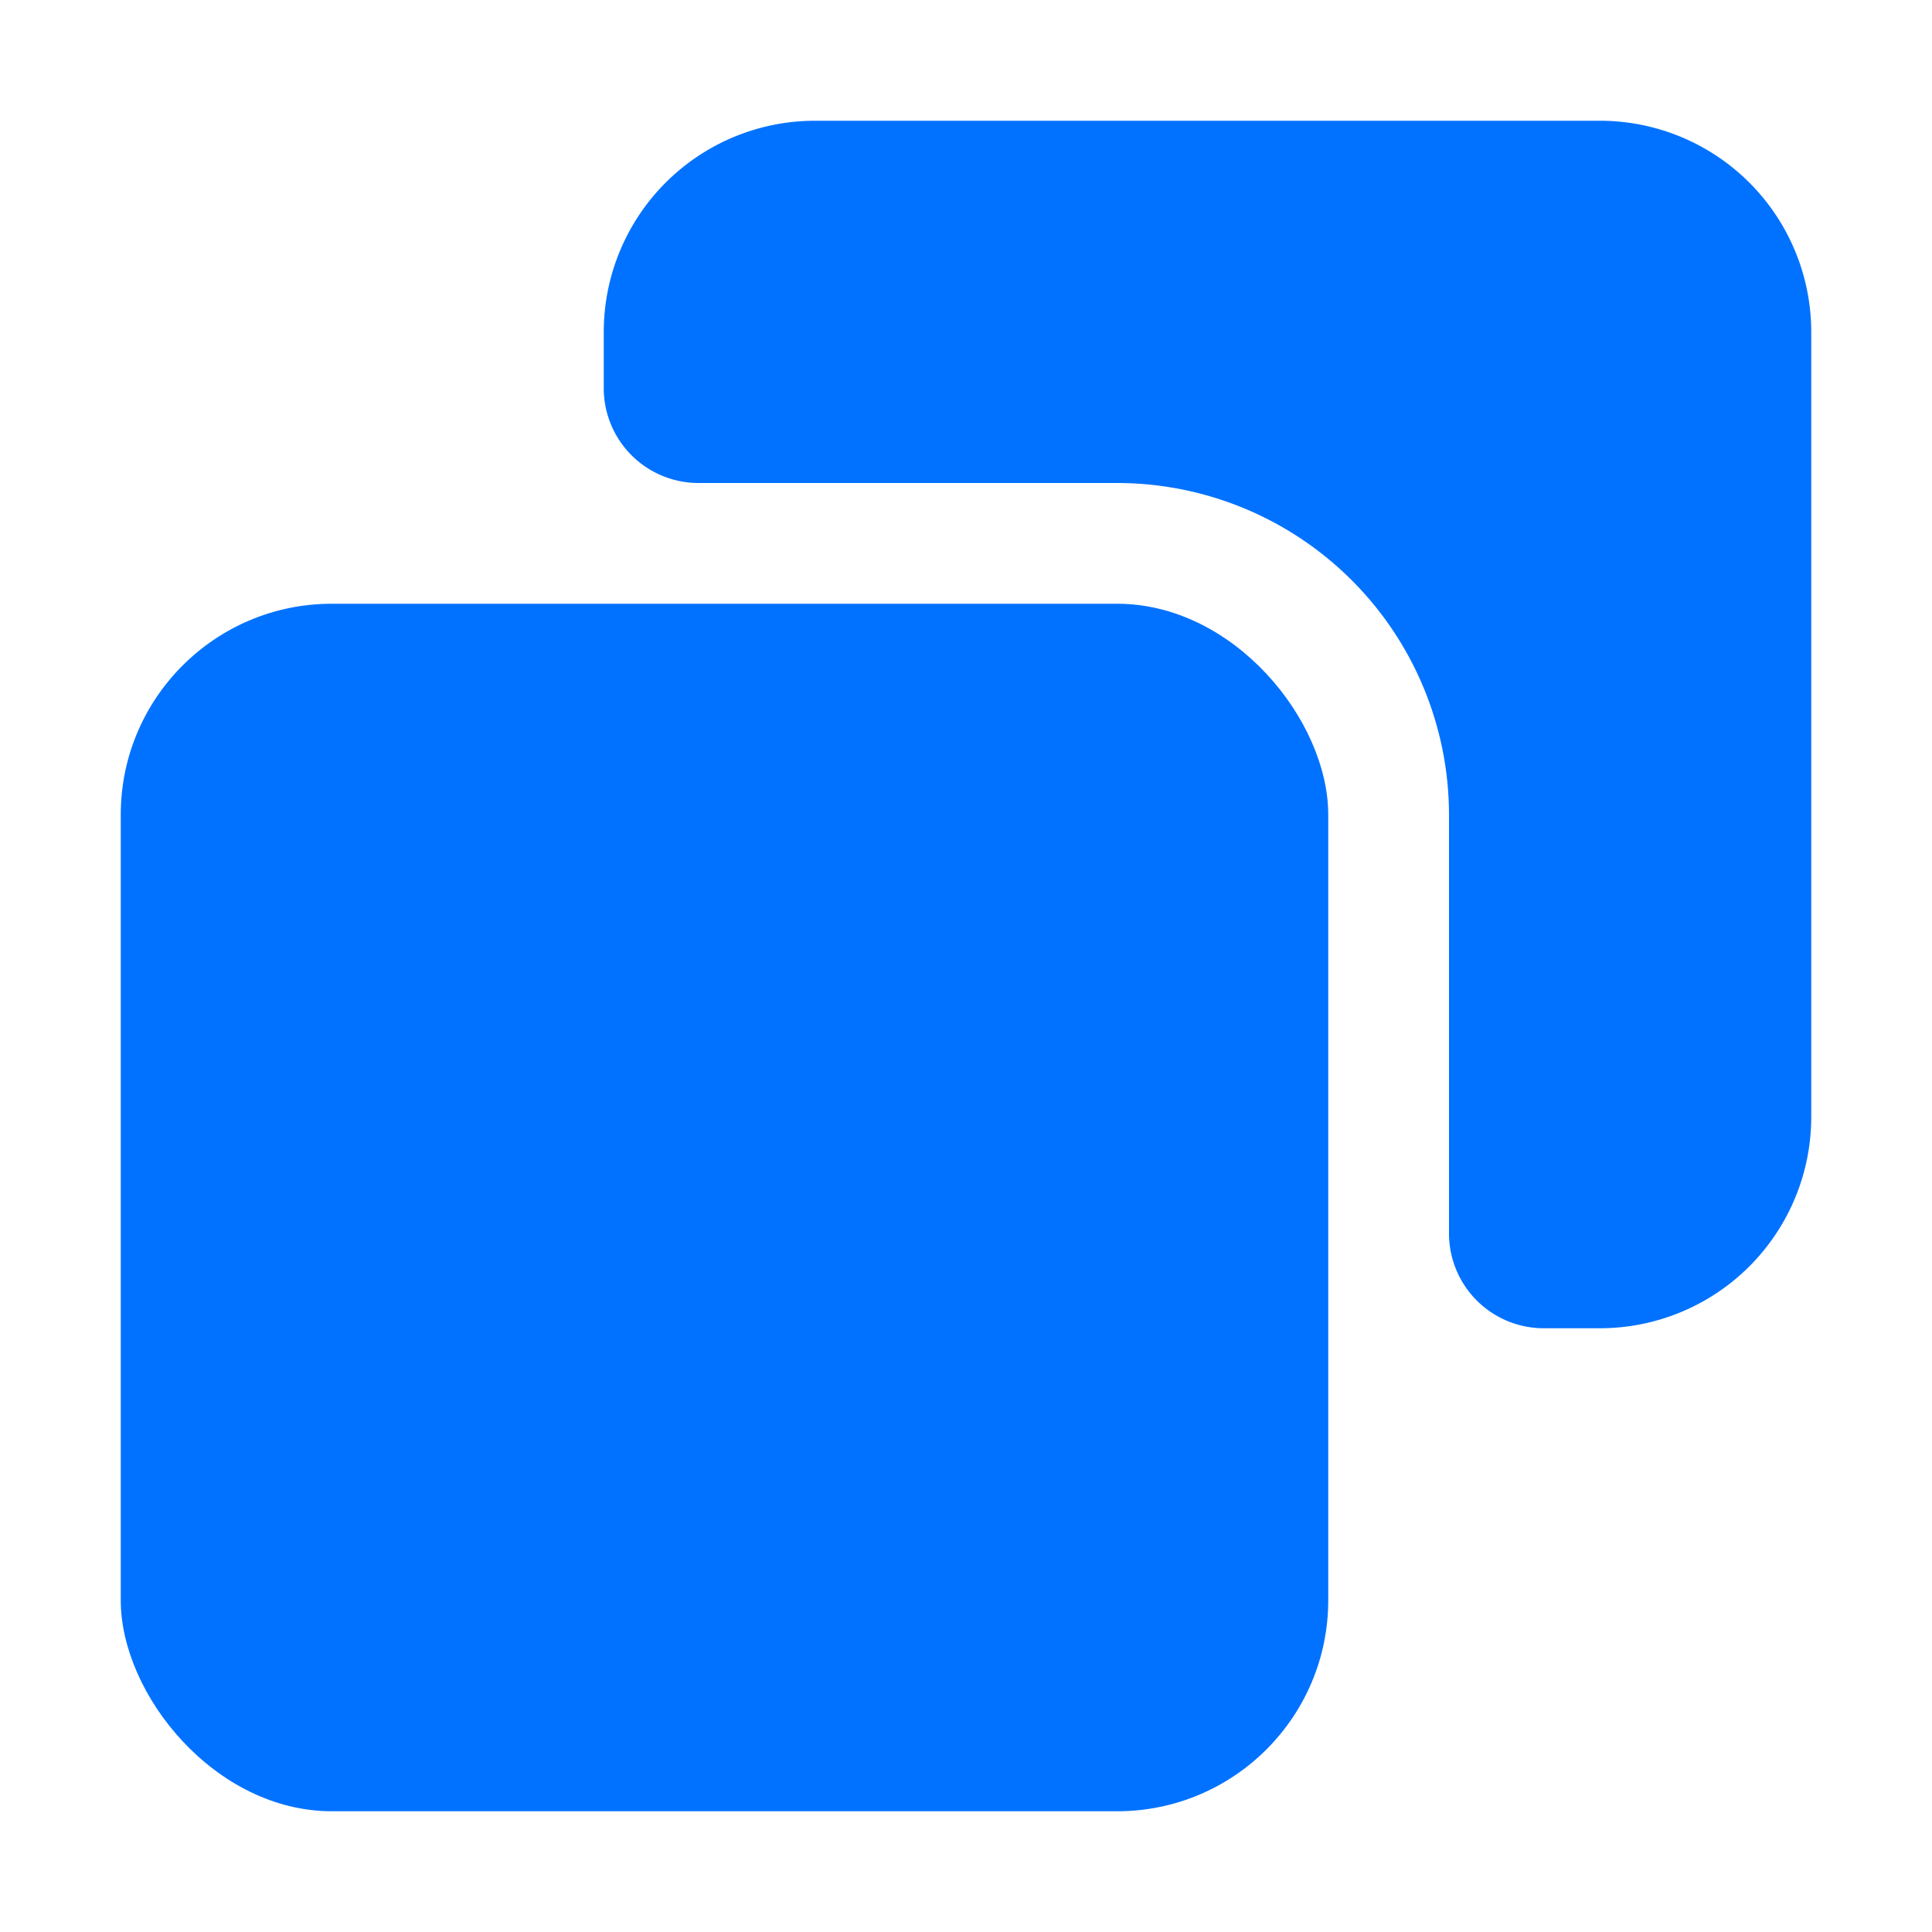 <svg xmlns="http://www.w3.org/2000/svg" viewBox="0 0 64 64"><defs><style>.cls-1{fill:#0072ff;}</style></defs><title>Duplicate</title><g id="Layer_2" data-name="Layer 2"><rect class="cls-1" x="4" y="20" width="40" height="40" rx="6.99" ry="6.99"/><path class="cls-1" d="M53,4H27a7,7,0,0,0-7,7v1.86A3.14,3.14,0,0,0,23.14,16H37A11,11,0,0,1,48,27V40.86A3.14,3.14,0,0,0,51.14,44H53a7,7,0,0,0,7-7V11A7,7,0,0,0,53,4Z"/></g></svg>